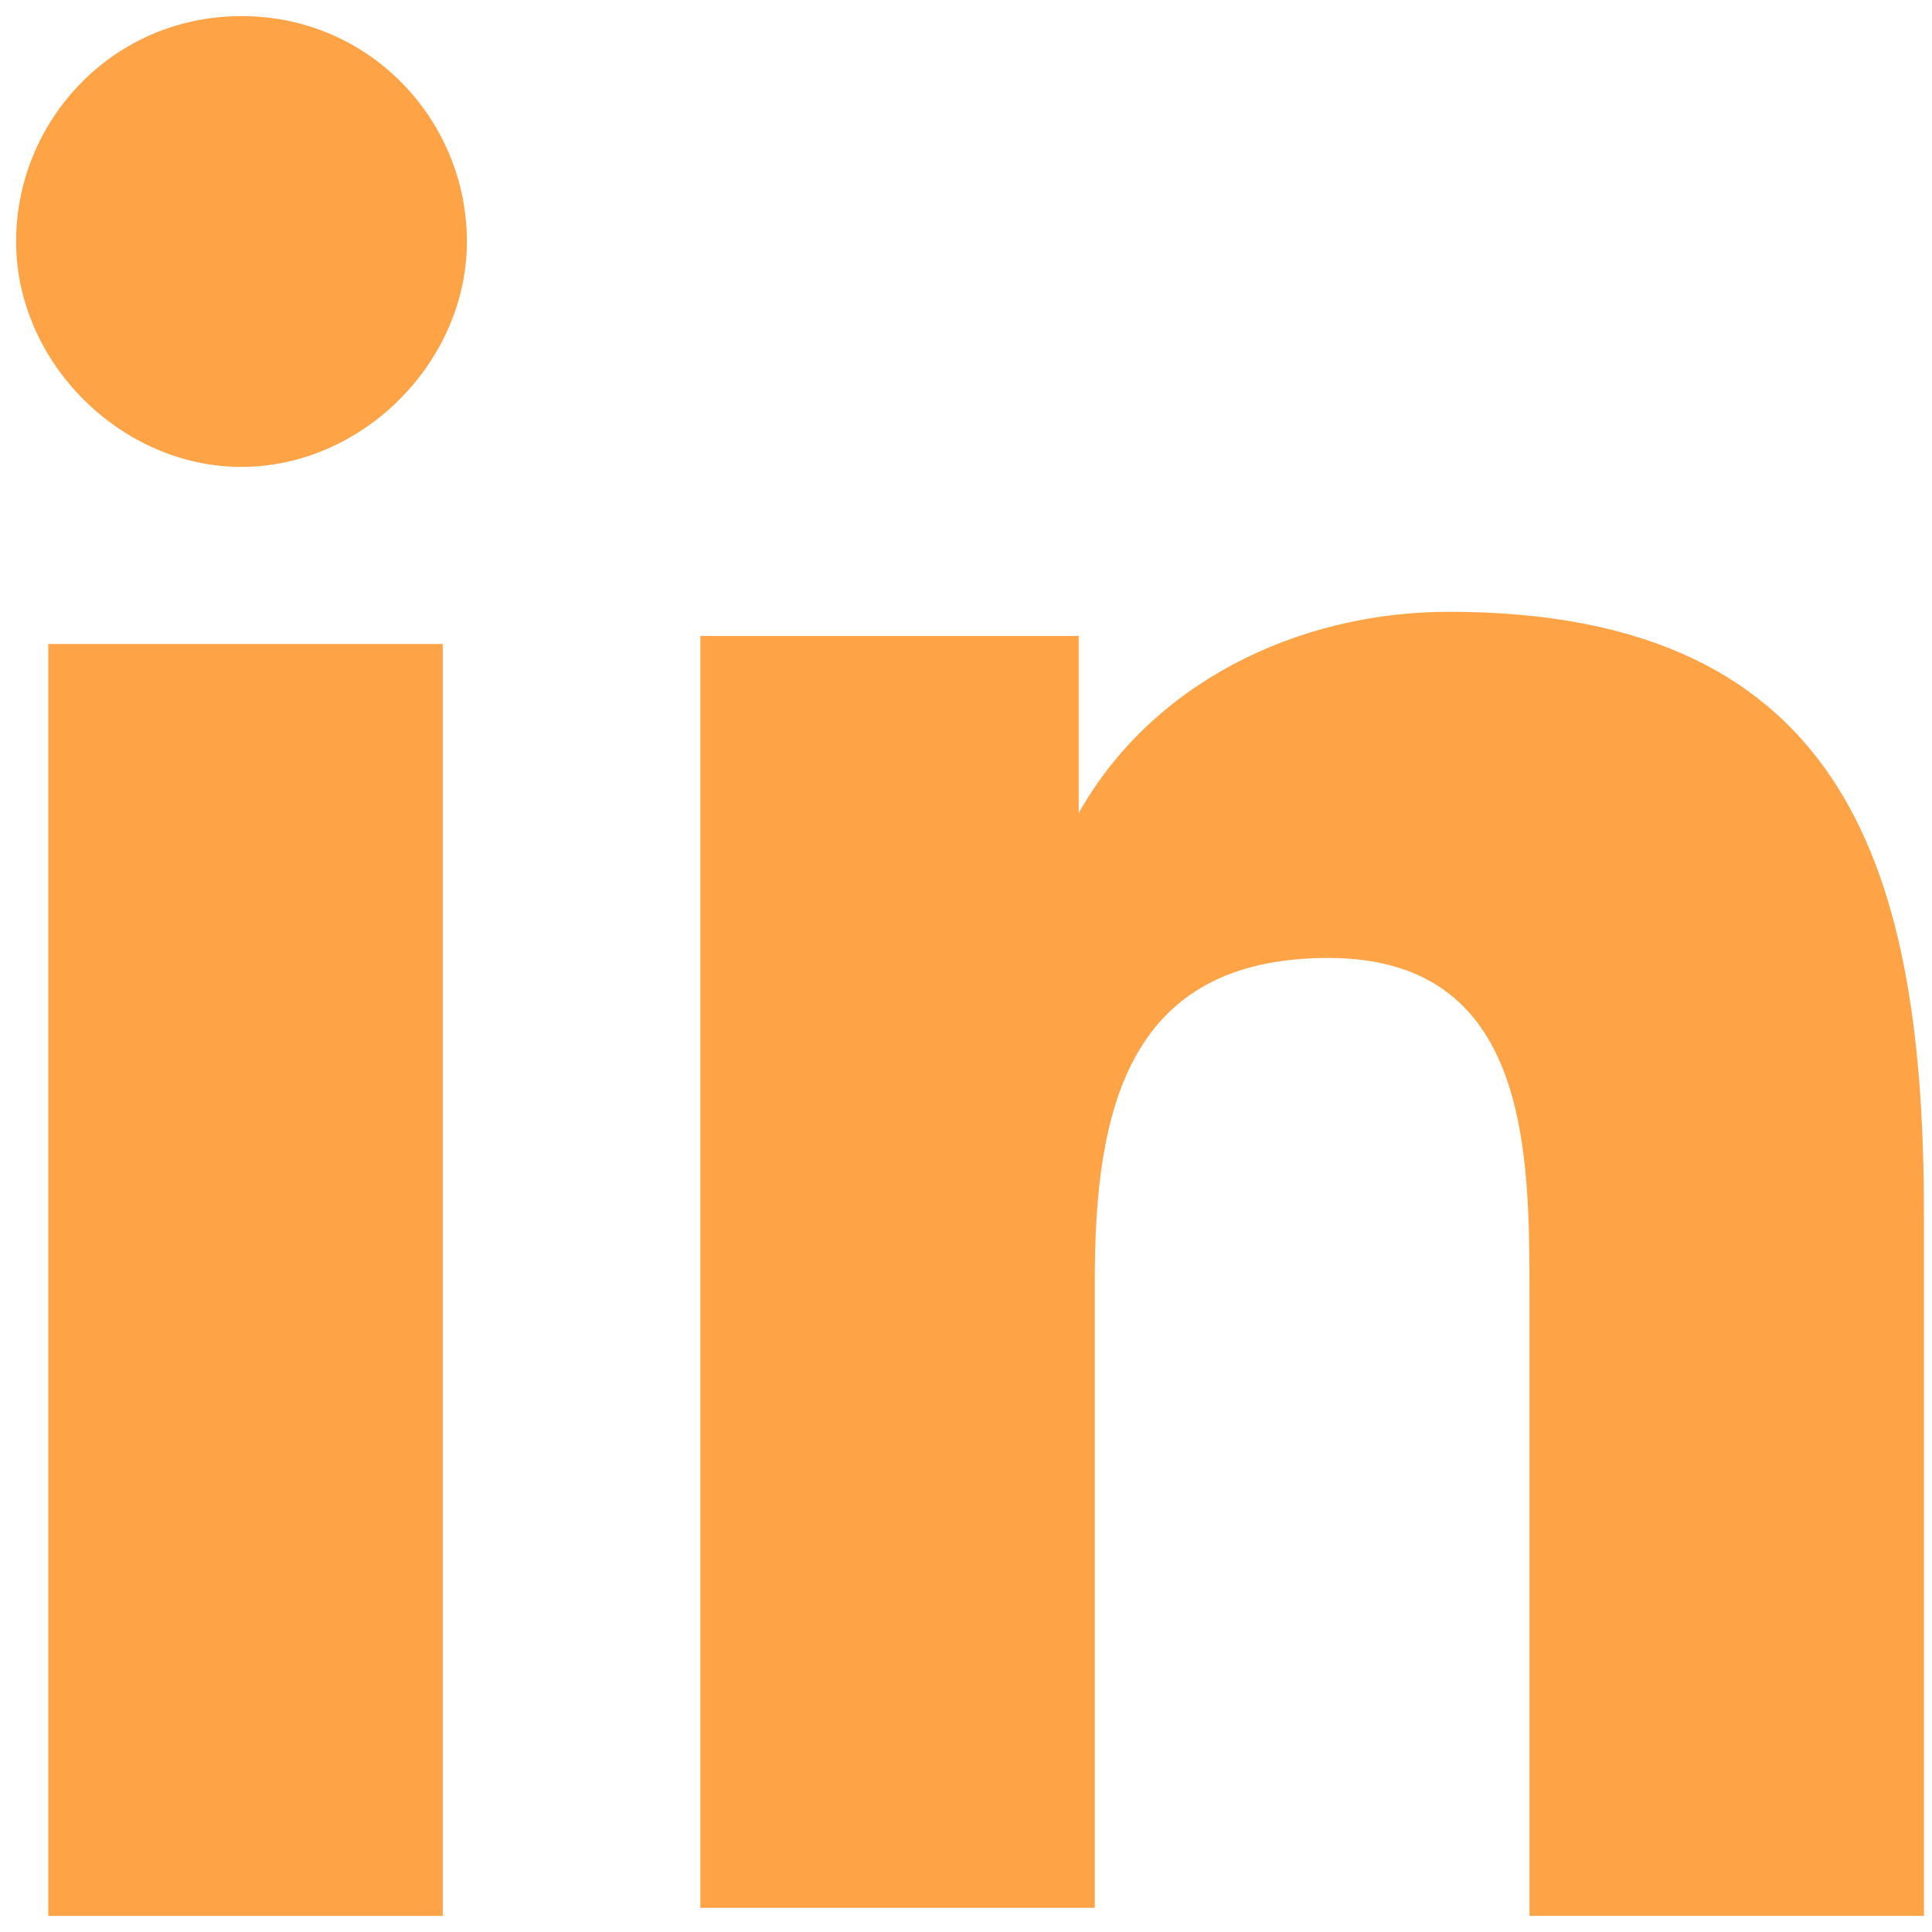 <?xml version="1.0" encoding="UTF-8"?>
<svg xmlns="http://www.w3.org/2000/svg" xmlns:xlink="http://www.w3.org/1999/xlink" version="1.1" viewBox="0 0 24 24">
  <defs>
    <style>
      .cls-1 {
        fill: none;
      }

      .cls-2 {
        fill: #ffa347;
      }

      .cls-3 {
        clip-path: url(#clippath);
      }
    </style>
    <clipPath id="clippath">
      <rect class="cls-1" x=".2" y=".2" width="23.7" height="23.6"/>
    </clipPath>
  </defs>
  <!-- Generator: Adobe Illustrator 28.6.0, SVG Export Plug-In . SVG Version: 1.2.0 Build 709)  -->
  <g>
    <g id="Layer_1">
      <rect class="cls-2" x=".6" y="8" width="4.9" height="15.8"/>
      <g class="cls-3">
        <path class="cls-2" d="M3,.2C1.4.2.2,1.5.2,3s1.3,2.8,2.8,2.8,2.8-1.3,2.8-2.8S4.6.2,3,.2"/>
        <path class="cls-2" d="M18,7.6c-1.9,0-3.7.9-4.6,2.5h0v-2.2h-4.7v15.8h4.9v-7.8c0-2.1.4-4,2.9-4s2.5,2.4,2.5,4.2v7.7h4.9v-8.7c0-4.2-.9-7.5-5.9-7.5"/>
      </g>
    </g>
  </g>
</svg>